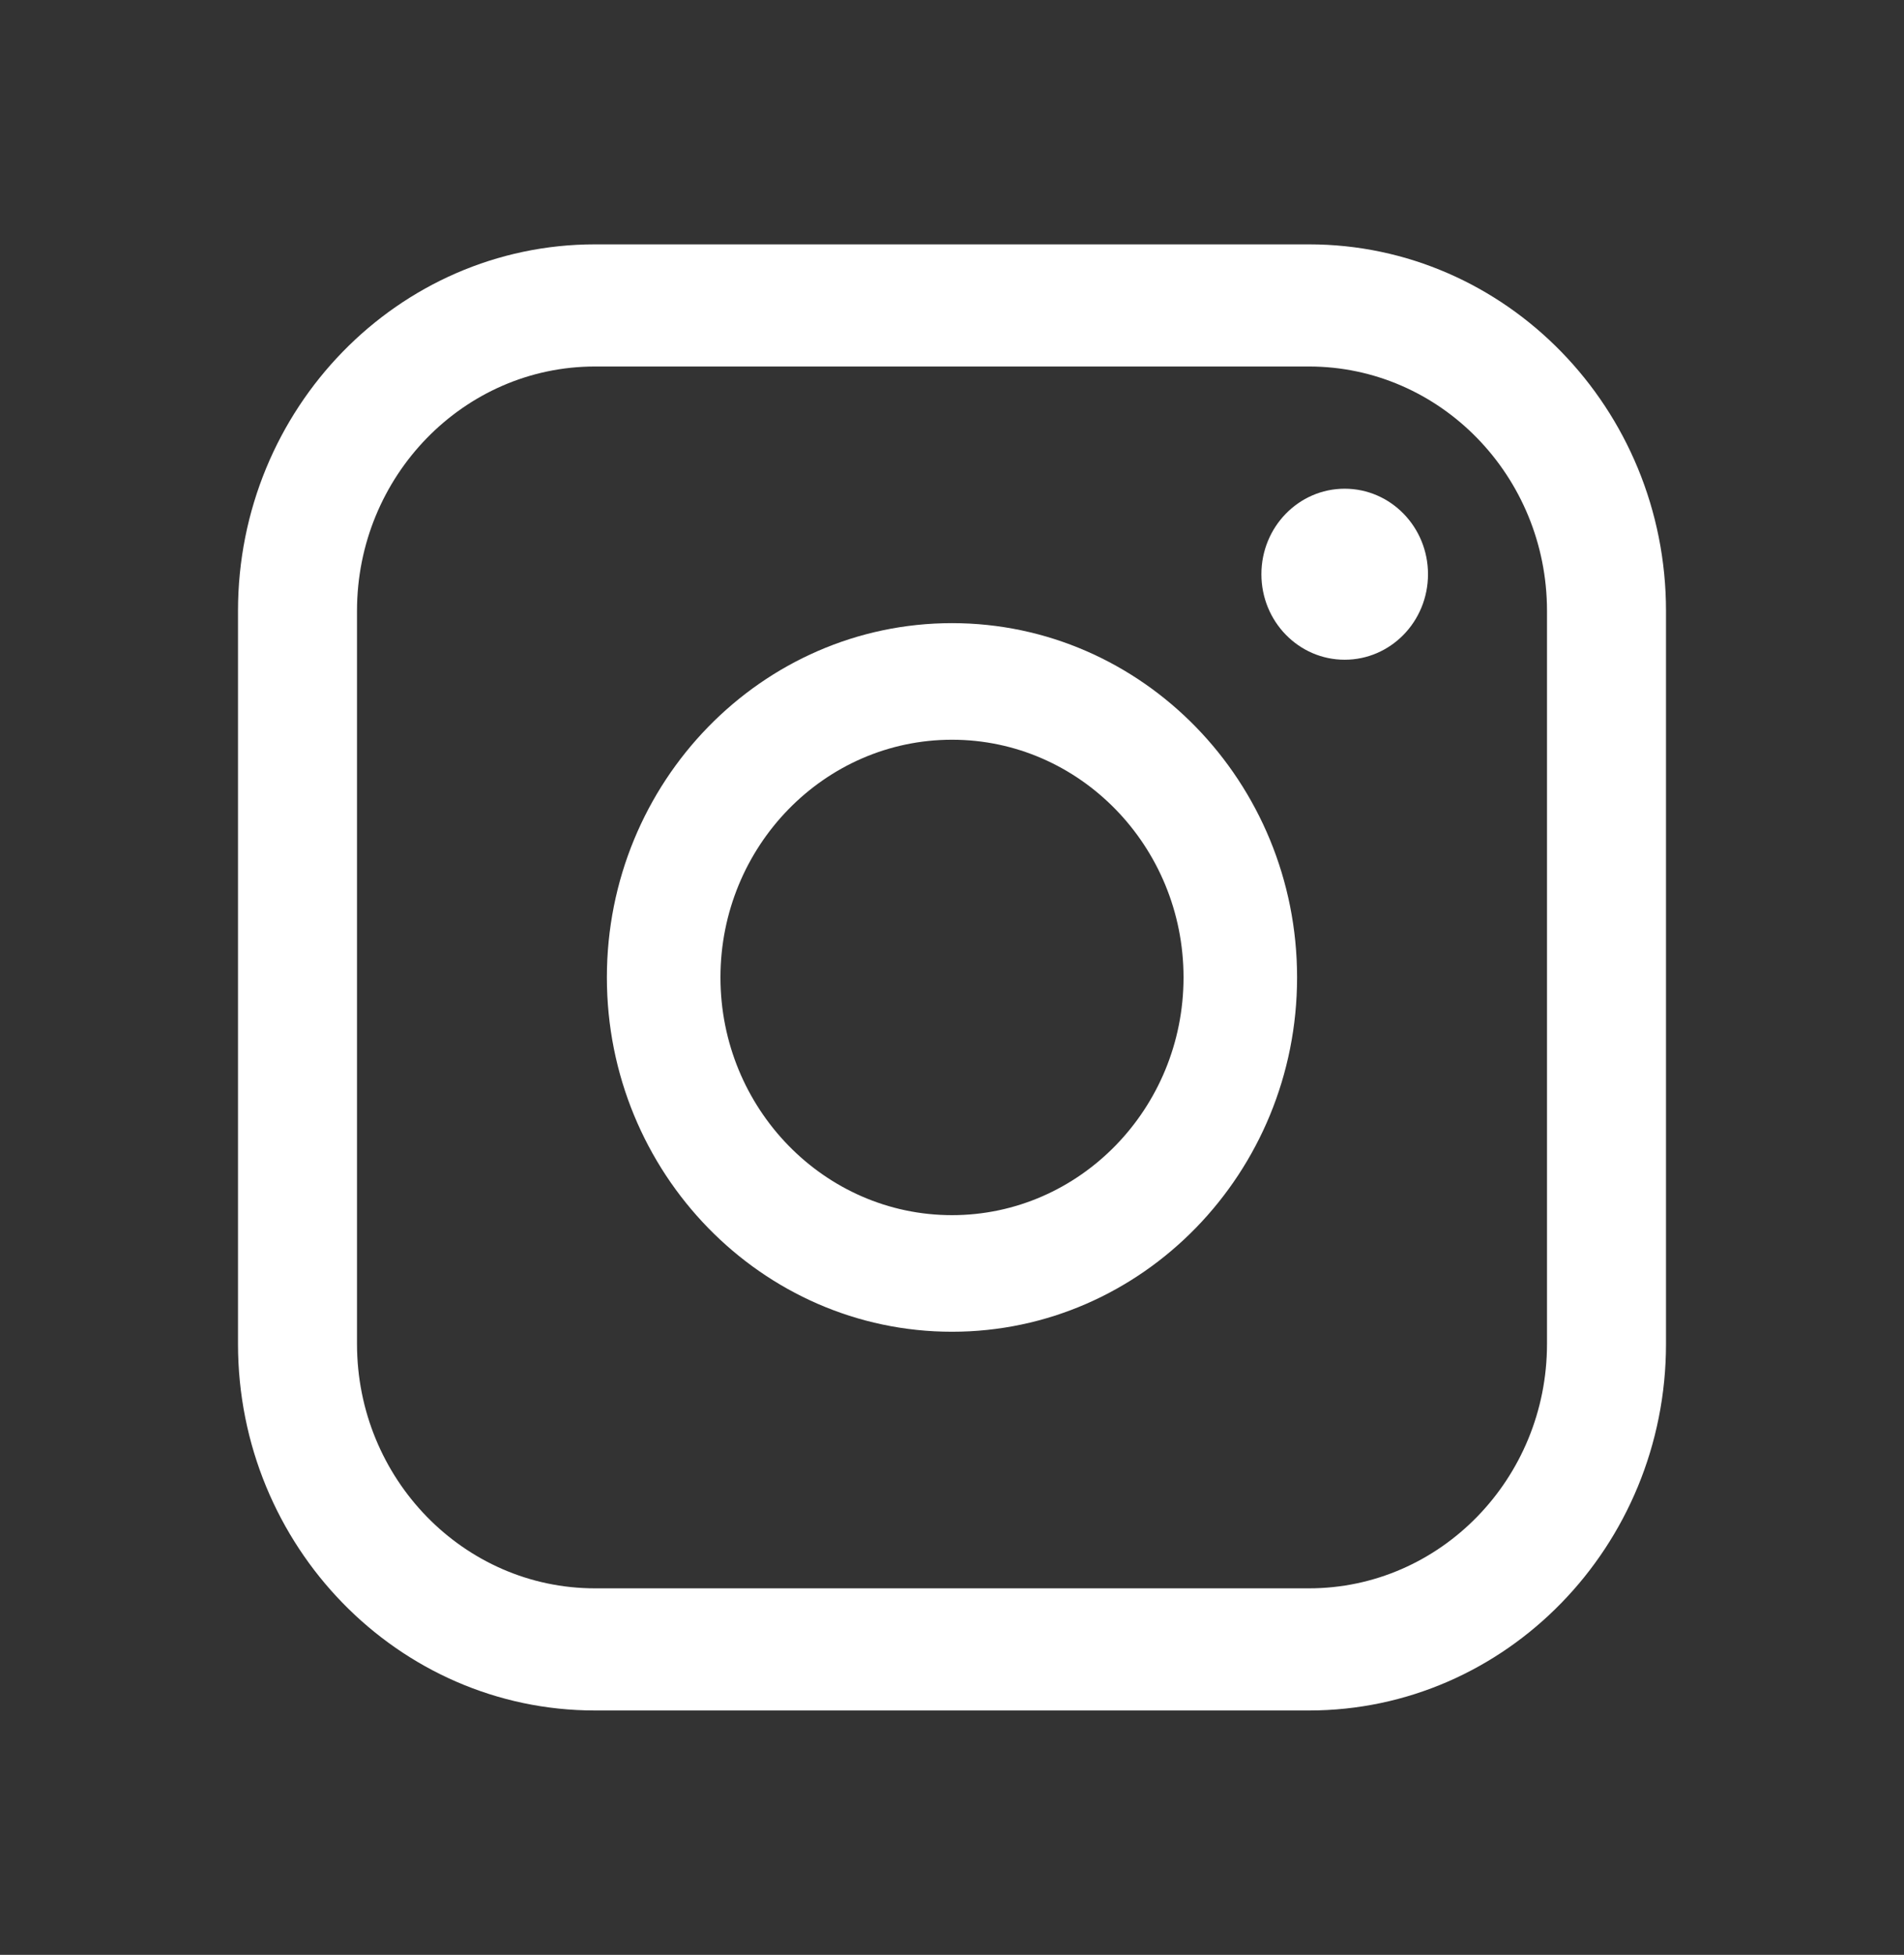 <?xml version="1.0" encoding="UTF-8"?> <svg xmlns="http://www.w3.org/2000/svg" width="38" height="39" viewBox="0 0 38 39" fill="none"><rect x="0" y="0" width="38" height="39" fill="#333333" stroke="none"/><path d="M26.125 34.125H11.875C7.946 34.125 4.75 30.845 4.75 26.812V12.188C4.75 8.155 7.946 4.875 11.875 4.875H26.125C30.054 4.875 33.25 8.155 33.25 12.188V26.812C33.25 30.845 30.054 34.125 26.125 34.125ZM11.875 7.312C9.256 7.312 7.125 9.499 7.125 12.188V26.812C7.125 29.501 9.256 31.688 11.875 31.688H26.125C28.744 31.688 30.875 29.501 30.875 26.812V12.188C30.875 9.499 28.744 7.312 26.125 7.312H11.875Z" fill="white"></path><path d="M19 26.569C15.202 26.569 12.112 23.398 12.112 19.5C12.112 15.603 15.202 12.432 19 12.432C22.798 12.432 25.887 15.603 25.887 19.5C25.887 23.398 22.798 26.569 19 26.569ZM19 14.758C16.452 14.758 14.379 16.885 14.379 19.5C14.379 22.115 16.452 24.243 19 24.243C21.548 24.243 23.621 22.115 23.621 19.5C23.621 16.885 21.548 14.758 19 14.758Z" fill="white"></path><path d="M26.837 13.162C27.756 13.162 28.5 12.399 28.5 11.456C28.5 10.514 27.756 9.75 26.837 9.75C25.919 9.75 25.175 10.514 25.175 11.456C25.175 12.399 25.919 13.162 26.837 13.162Z" fill="white"></path></svg> 